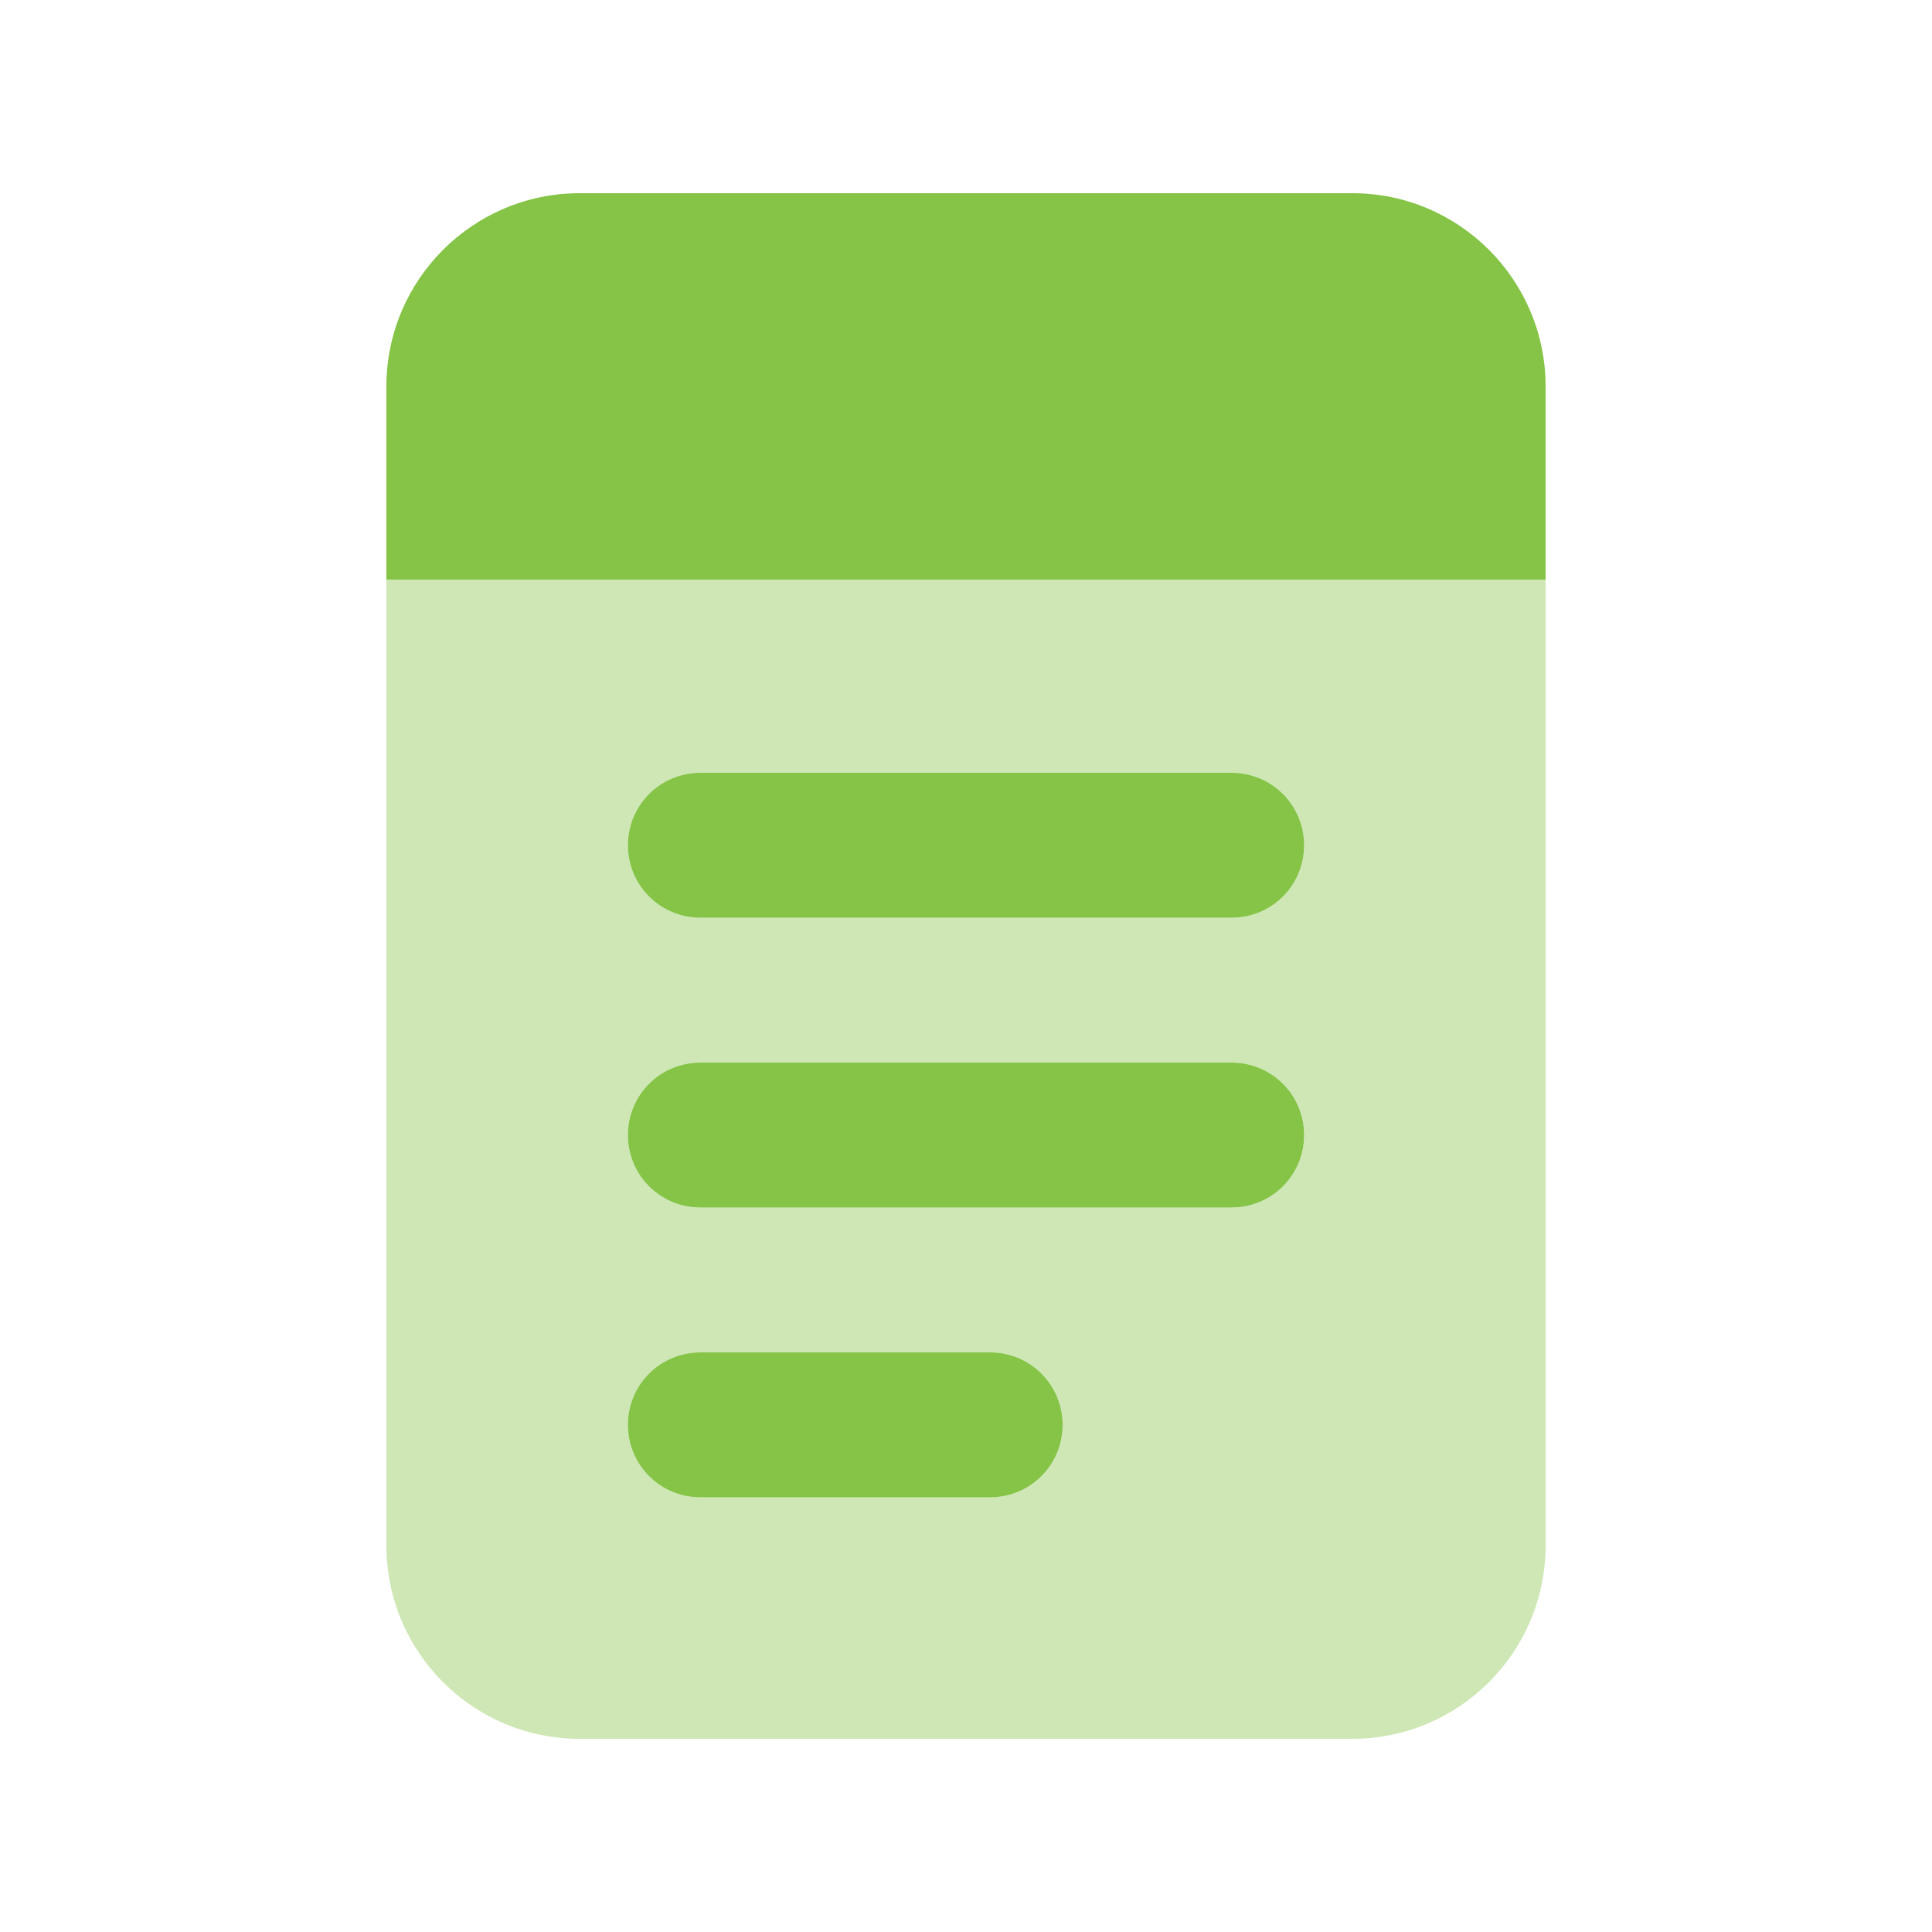 <svg xmlns="http://www.w3.org/2000/svg" viewBox="0 0 640 640"><!--!Font Awesome Pro 7.0.1 by @fontawesome - https://fontawesome.com License - https://fontawesome.com/license (Commercial License) Copyright 2025 Fonticons, Inc.--><path opacity=".4" fill="#85c446" d="M128 192L128 512C128 547.3 156.7 576 192 576L448 576C483.3 576 512 547.3 512 512L512 192L128 192zM208 280C208 266.7 218.7 256 232 256L408 256C421.3 256 432 266.7 432 280C432 293.3 421.3 304 408 304L232 304C218.7 304 208 293.3 208 280zM208 376C208 362.7 218.7 352 232 352L408 352C421.3 352 432 362.7 432 376C432 389.3 421.3 400 408 400L232 400C218.7 400 208 389.3 208 376zM208 472C208 458.7 218.7 448 232 448L328 448C341.3 448 352 458.7 352 472C352 485.3 341.3 496 328 496L232 496C218.7 496 208 485.3 208 472z"/><path fill="#85c446" d="M192 64C156.7 64 128 92.7 128 128L128 192L512 192L512 128C512 92.7 483.3 64 448 64L192 64zM232 256C218.7 256 208 266.7 208 280C208 293.3 218.7 304 232 304L408 304C421.3 304 432 293.3 432 280C432 266.7 421.3 256 408 256L232 256zM232 352C218.7 352 208 362.7 208 376C208 389.3 218.7 400 232 400L408 400C421.3 400 432 389.3 432 376C432 362.7 421.3 352 408 352L232 352zM232 448C218.7 448 208 458.7 208 472C208 485.3 218.7 496 232 496L328 496C341.3 496 352 485.3 352 472C352 458.7 341.3 448 328 448L232 448z"/></svg>